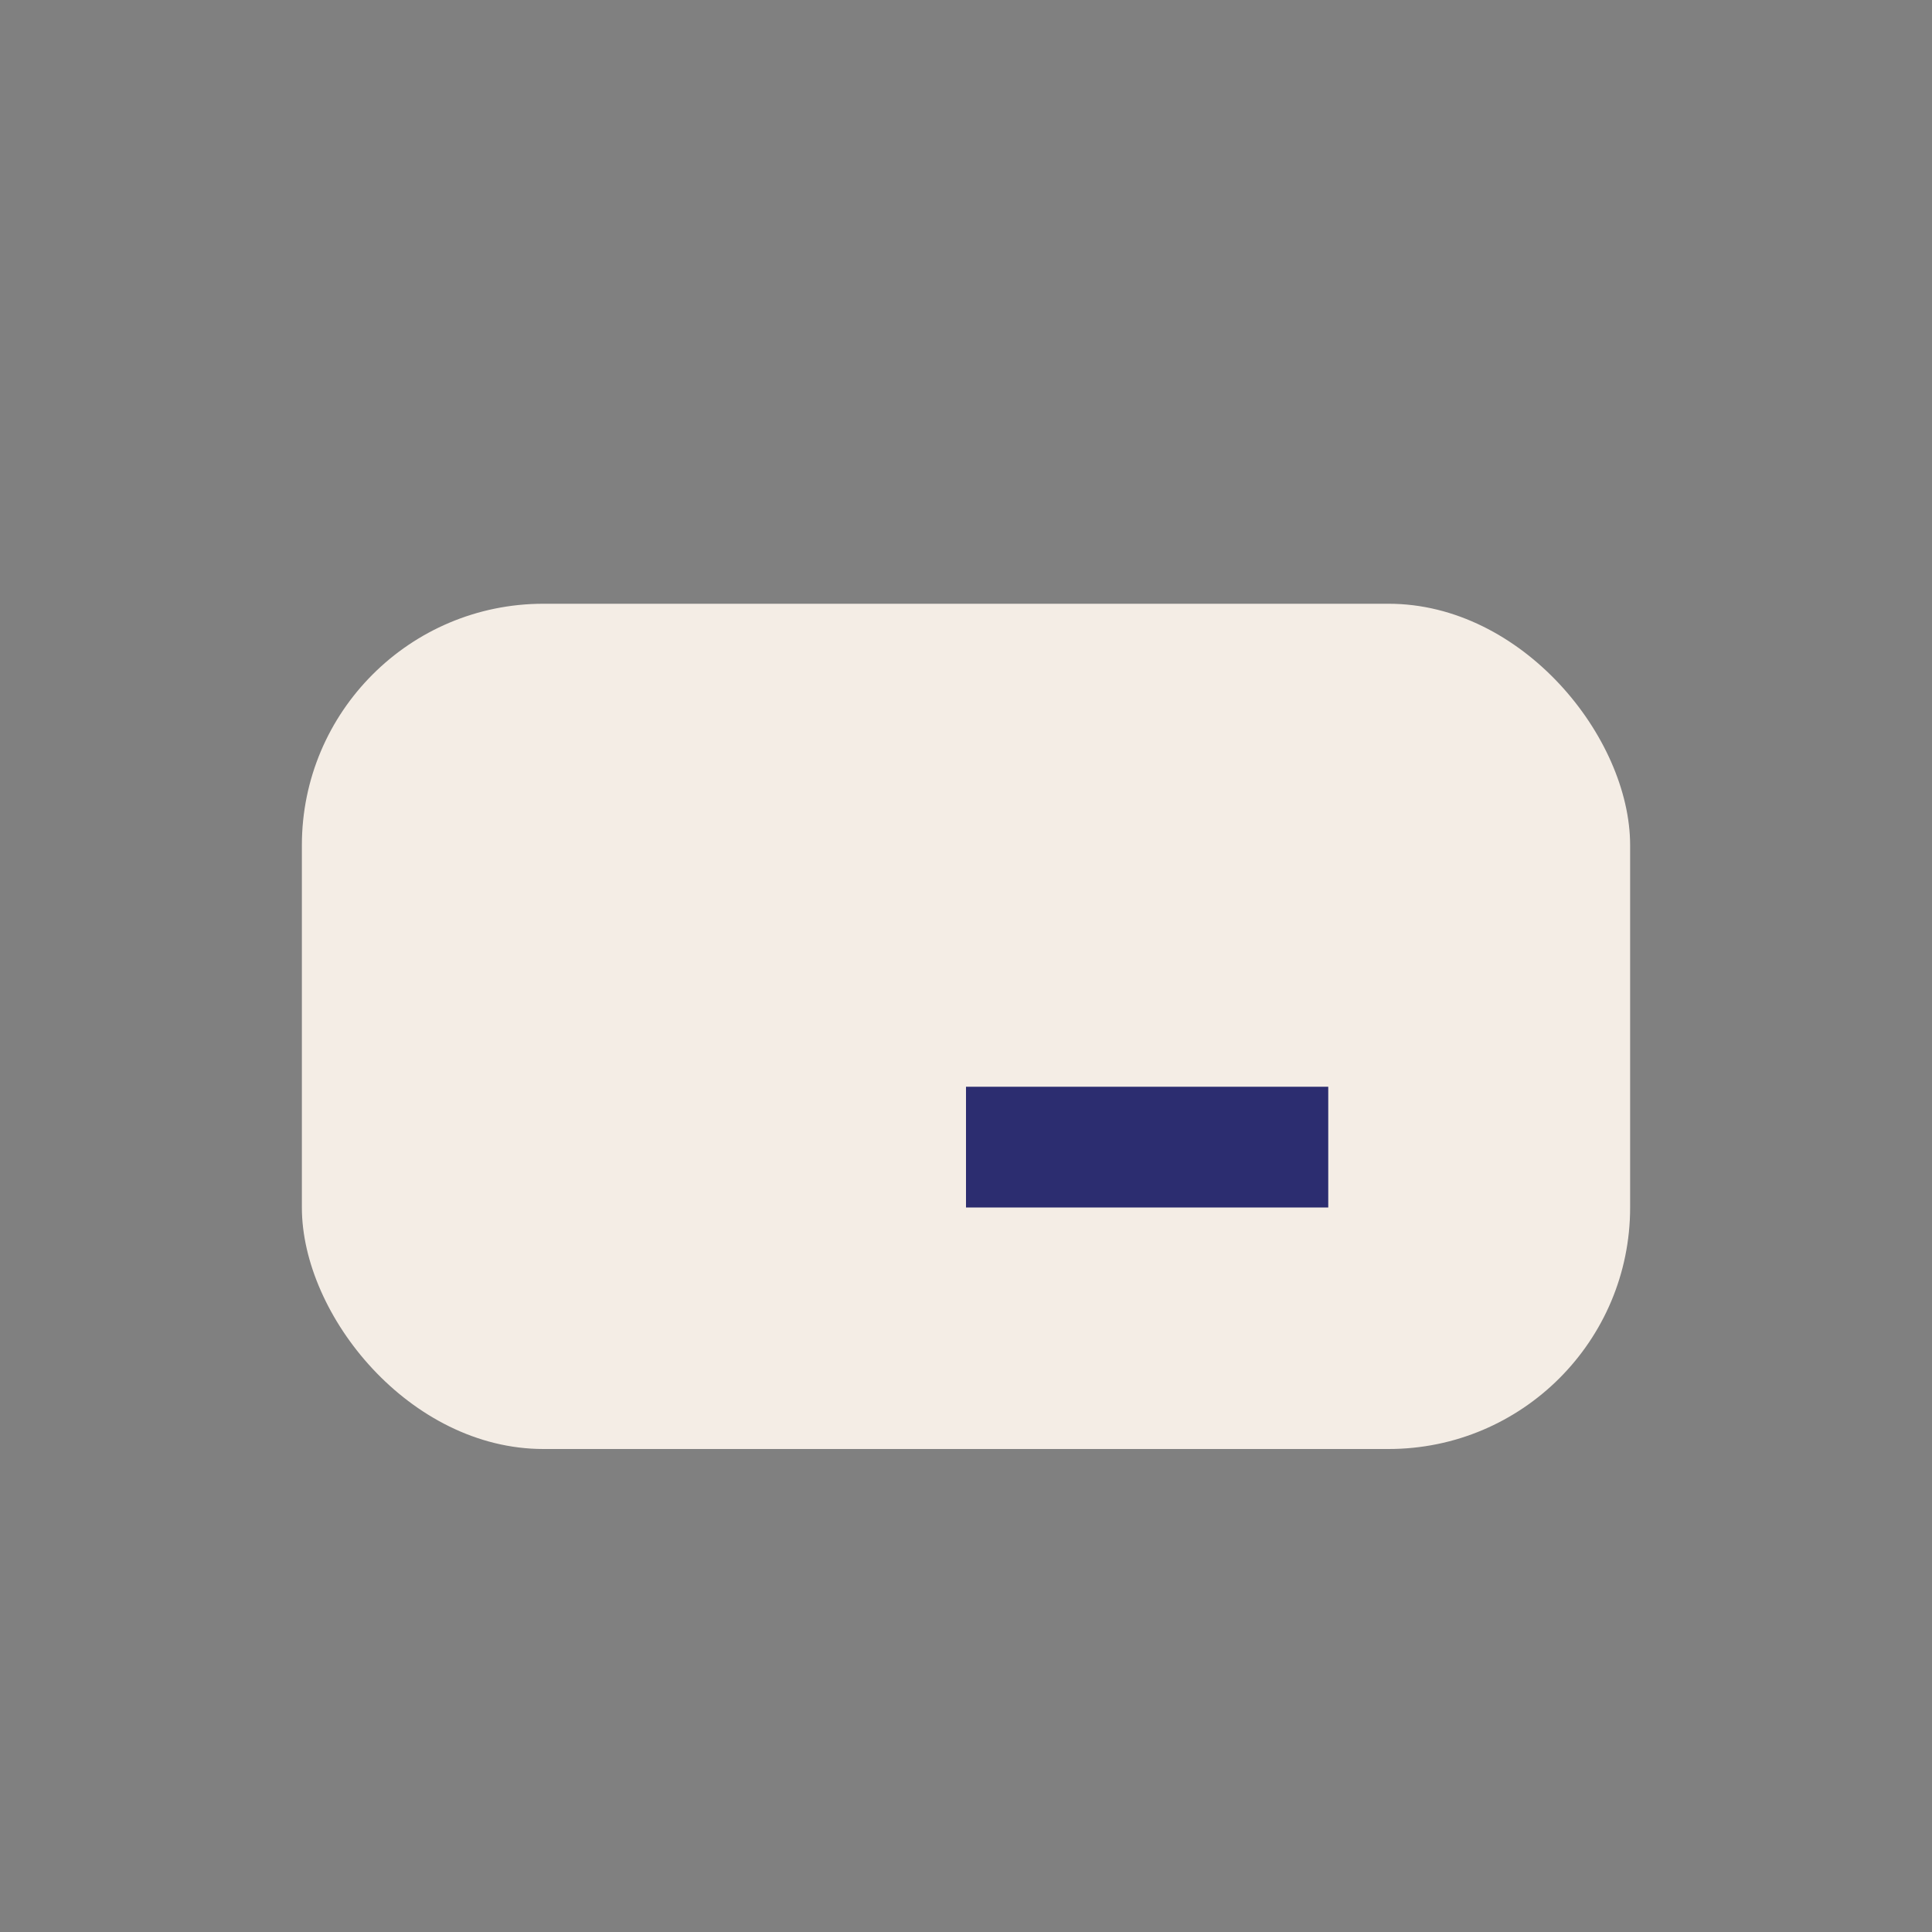 <?xml version="1.0" encoding="UTF-8"?>
<svg xmlns="http://www.w3.org/2000/svg" width="32" height="32" viewBox="0 0 32 32"><rect x="0" y="0" width="32" height="32" fill="#808080" stroke="none"/><rect x="5" y="10" width="22" height="14" rx="4" fill="#F4EDE5"/><path d="M16 19h6" stroke="#2C2D70" stroke-width="2"/></svg>